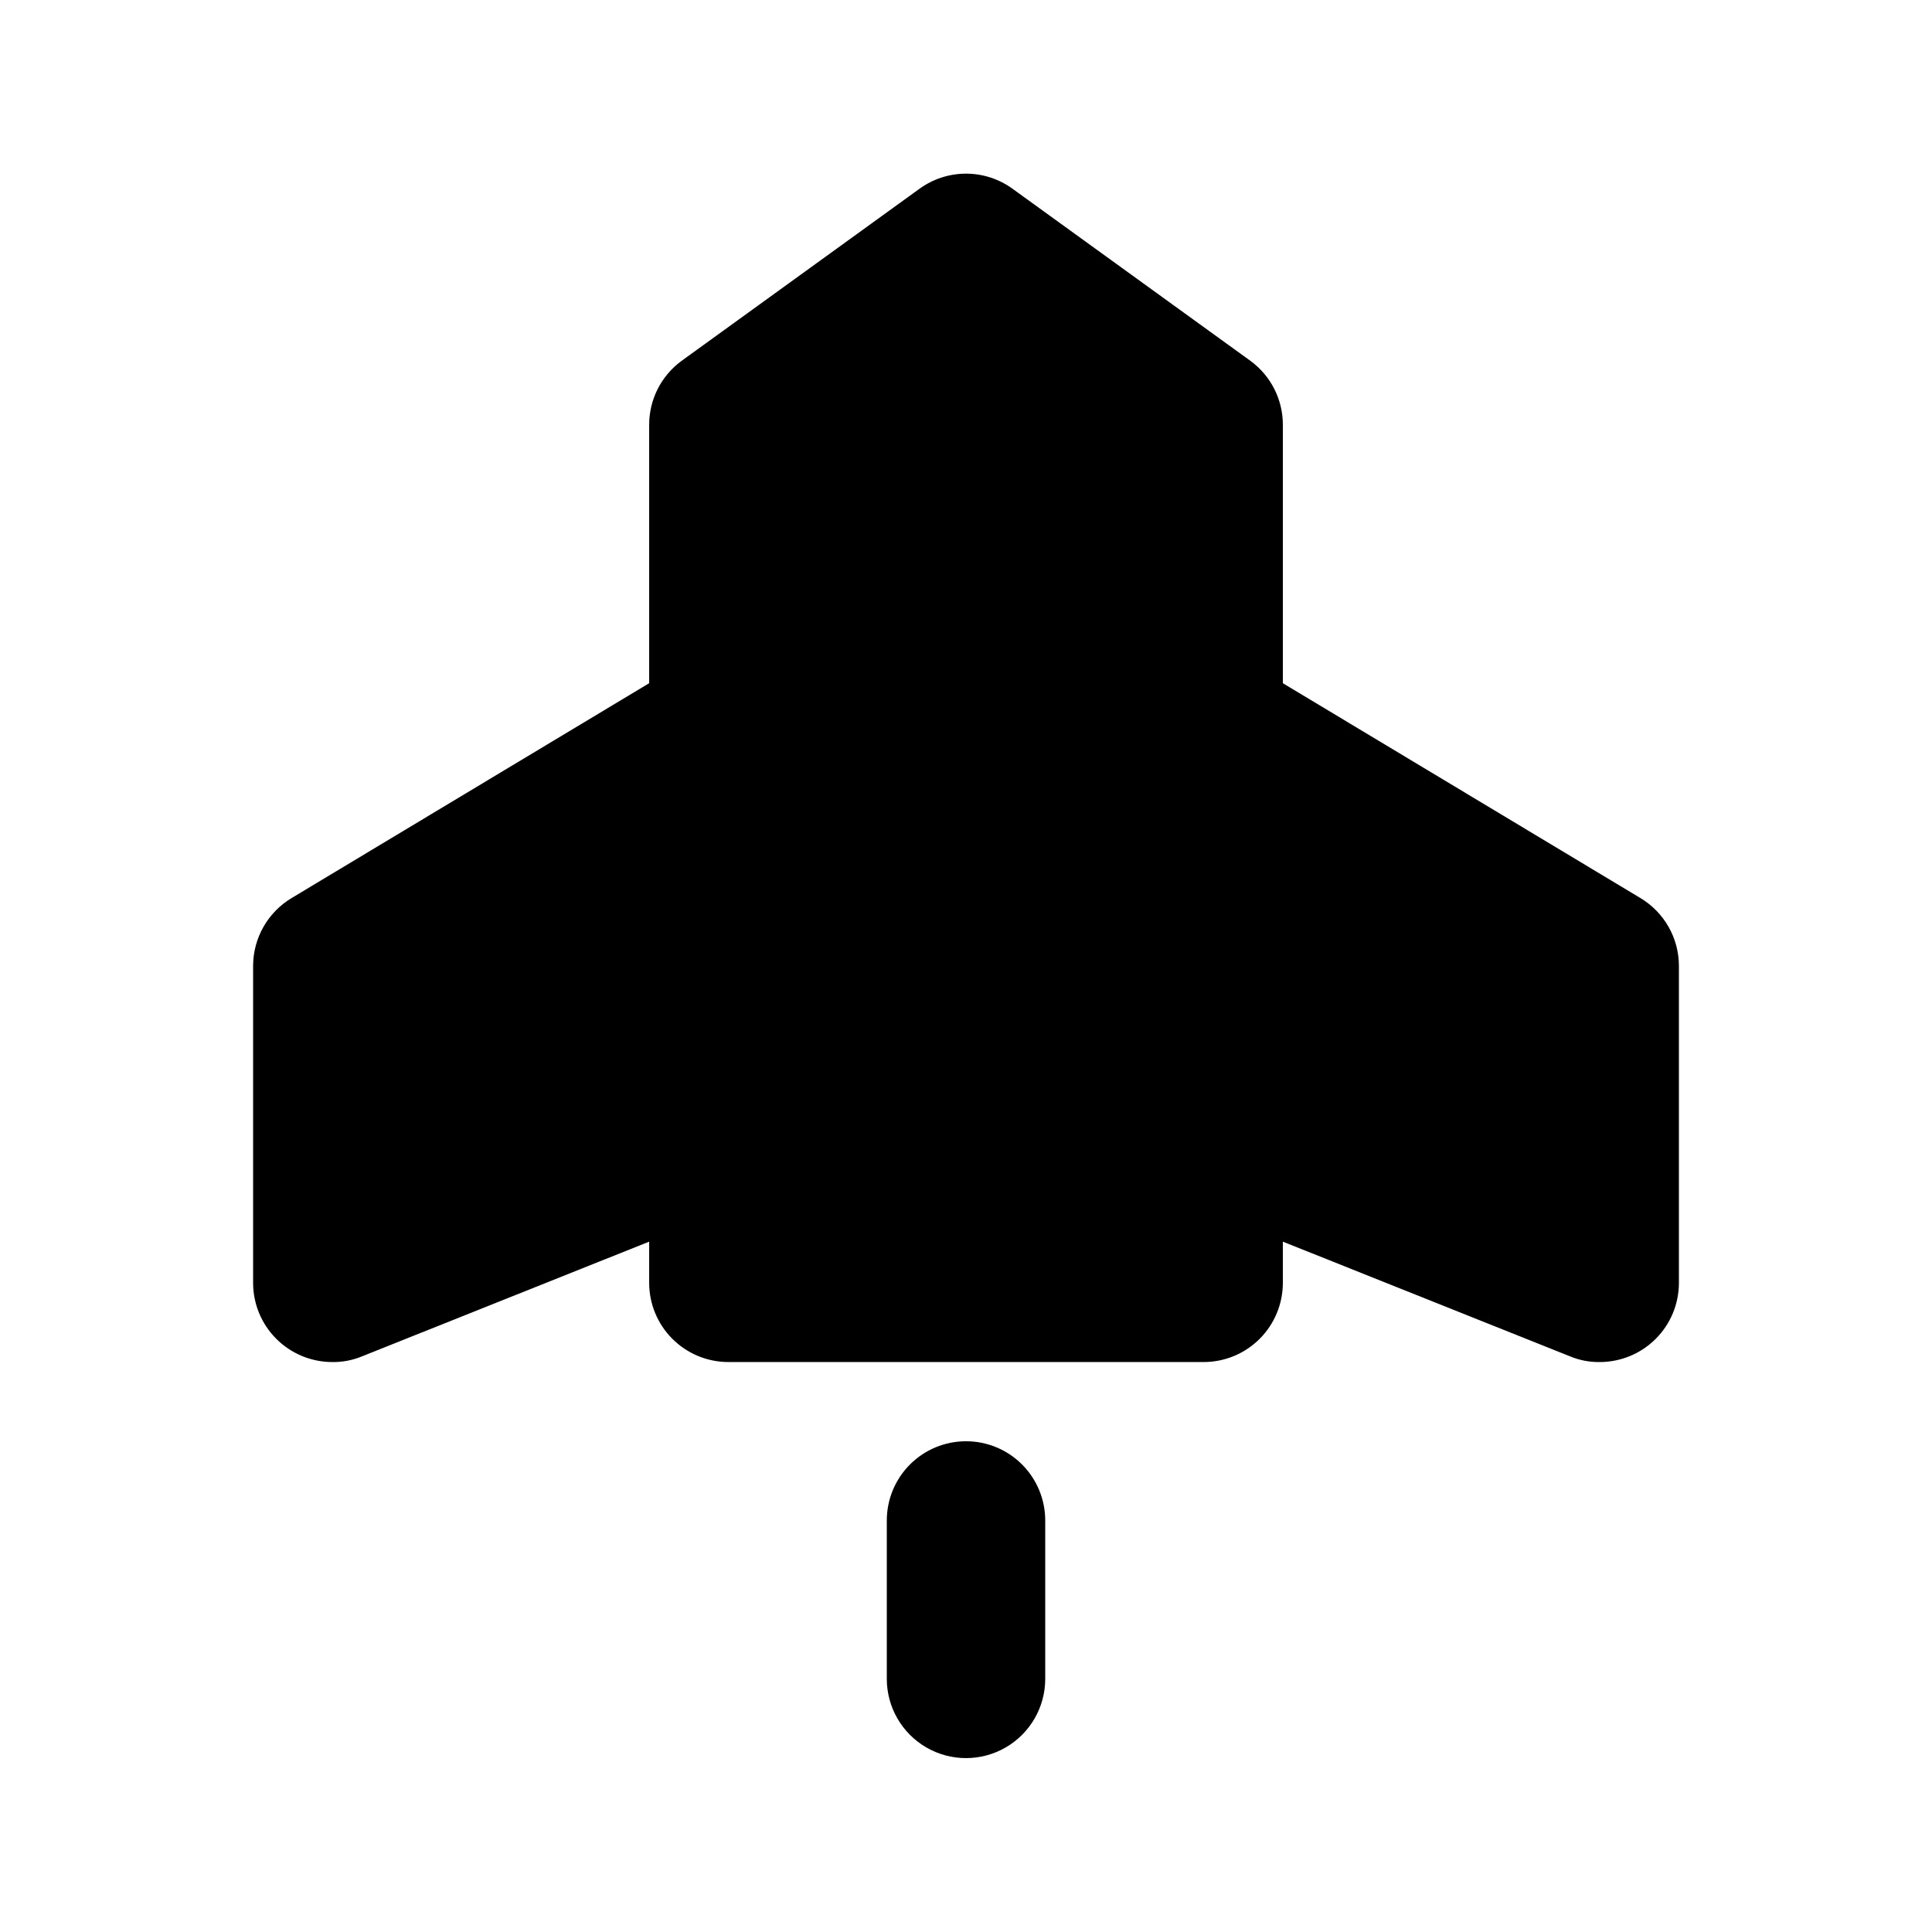 <?xml version="1.0" encoding="UTF-8"?>
<!-- Uploaded to: ICON Repo, www.iconrepo.com, Generator: ICON Repo Mixer Tools -->
<svg fill="#000000" width="800px" height="800px" version="1.1" viewBox="144 144 512 512" xmlns="http://www.w3.org/2000/svg">
 <path d="m588.93 400v83.969-0.004c0 5.57-2.211 10.91-6.148 14.844-3.934 3.938-9.273 6.148-14.844 6.148-2.66 0.039-5.301-0.457-7.766-1.469l-76.203-30.438v10.914c0 5.57-2.211 10.91-6.148 14.844-3.934 3.938-9.273 6.148-14.84 6.148h-125.95c-5.57 0-10.906-2.211-14.844-6.148-3.938-3.934-6.148-9.273-6.148-14.844v-10.914l-76.203 30.438c-2.461 1.012-5.106 1.508-7.766 1.469-5.566 0-10.906-2.211-14.844-6.148-3.938-3.934-6.148-9.273-6.148-14.844v-83.965c0-7.414 3.91-14.273 10.285-18.055l94.676-56.887v-68.438c-0.02-6.719 3.18-13.039 8.605-17l62.977-45.555c3.594-2.629 7.934-4.043 12.387-4.043s8.789 1.414 12.383 4.043l62.977 45.555c5.426 3.961 8.625 10.281 8.605 17v68.438l94.676 56.887c6.375 3.781 10.285 10.641 10.285 18.055zm-188.93 125.95 0.004-0.004c-5.57 0-10.91 2.215-14.844 6.148-3.938 3.938-6.148 9.277-6.148 14.844v41.984c0 7.5 4 14.43 10.496 18.18 6.492 3.75 14.496 3.75 20.992 0 6.492-3.75 10.496-10.68 10.496-18.18v-41.984c0-5.566-2.215-10.906-6.148-14.844-3.938-3.934-9.277-6.148-14.844-6.148z"/>
</svg>